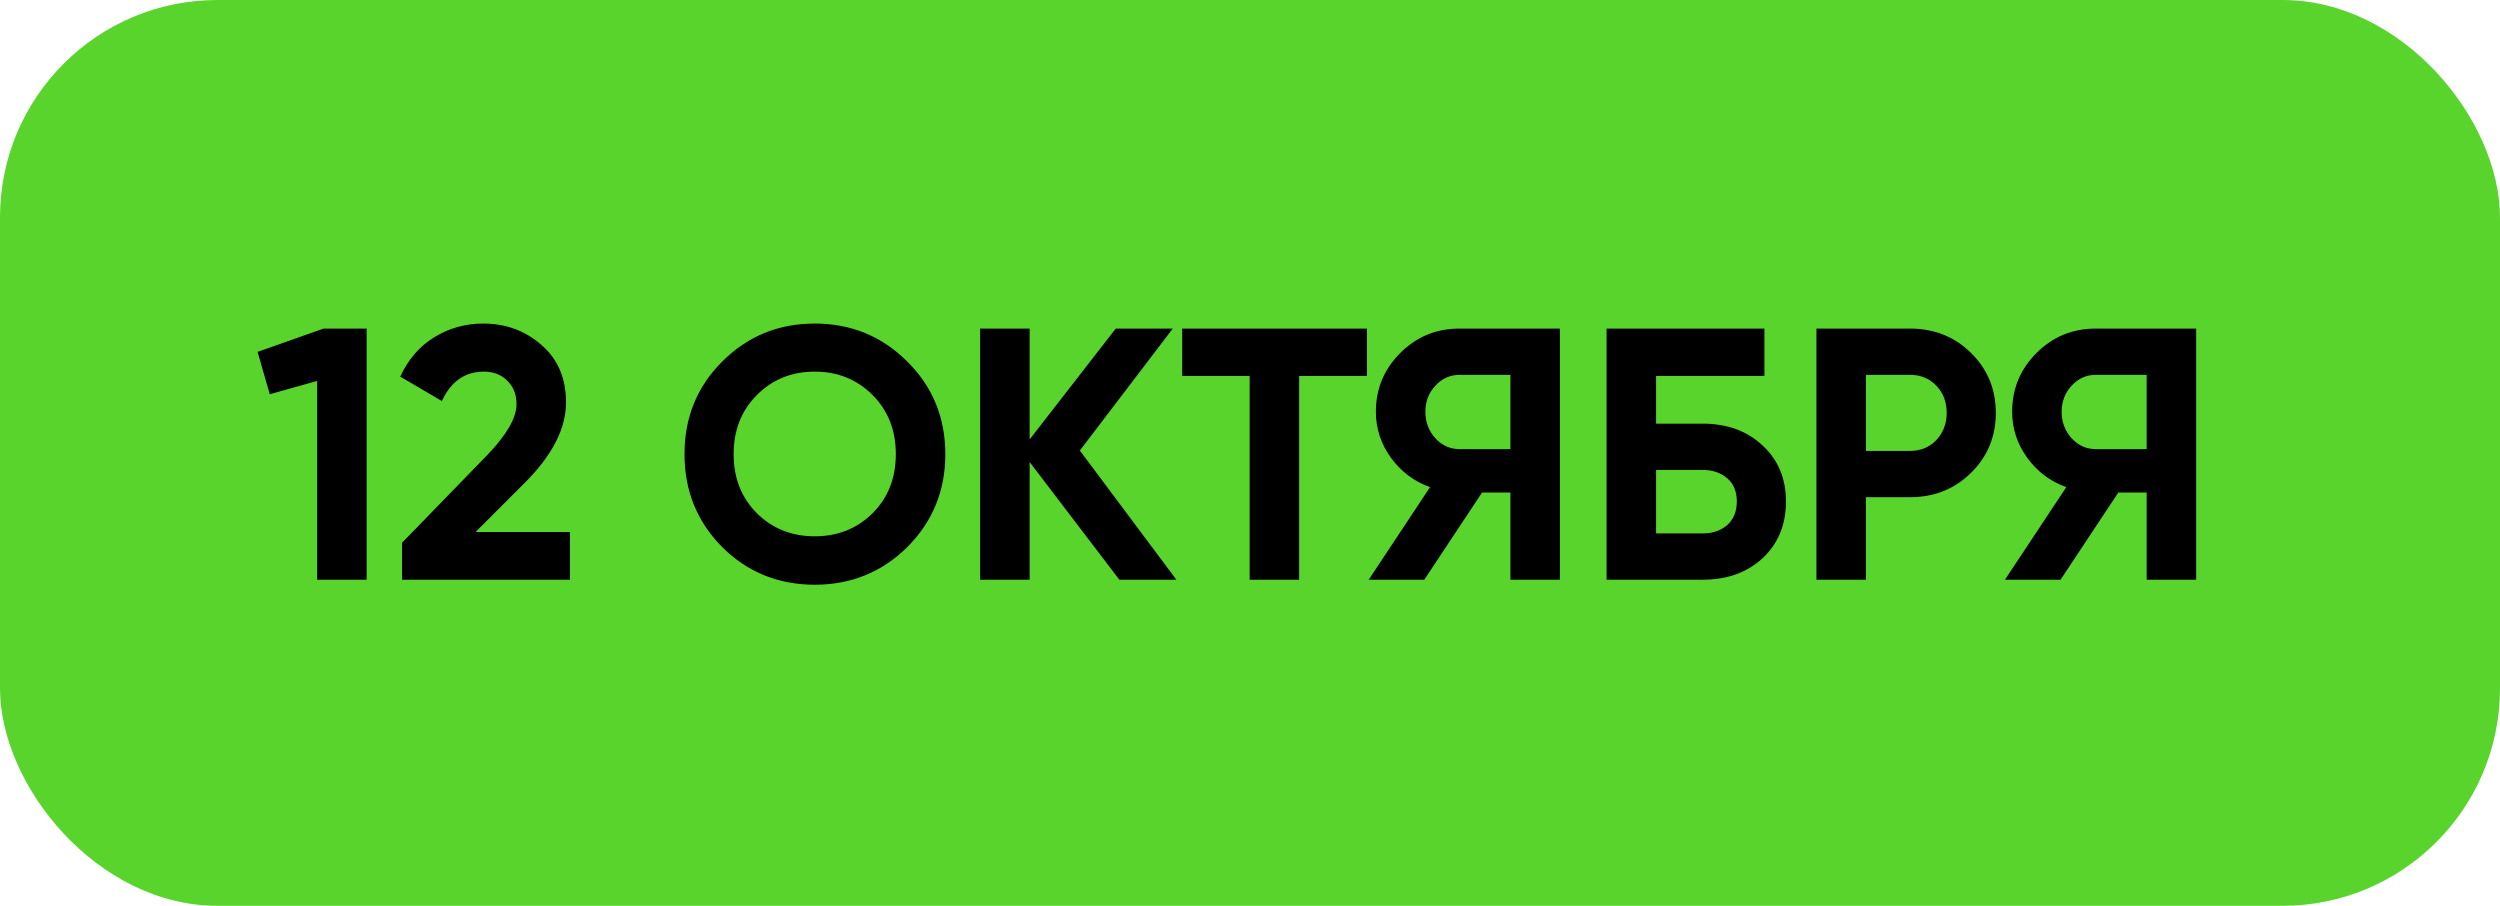<?xml version="1.0" encoding="UTF-8"?> <svg xmlns="http://www.w3.org/2000/svg" width="138" height="50" viewBox="0 0 138 50" fill="none"> <rect width="138" height="50" rx="12" fill="#59D42D"></rect> <path d="M17.862 18.137H20.238V32H17.505V21.029L14.891 21.761L14.218 19.424L17.862 18.137ZM22.193 32V29.96L26.927 25.088C27.983 23.979 28.511 23.055 28.511 22.316C28.511 21.774 28.339 21.339 27.996 21.009C27.666 20.679 27.237 20.514 26.709 20.514C25.666 20.514 24.893 21.055 24.392 22.137L22.094 20.791C22.53 19.84 23.157 19.114 23.976 18.612C24.794 18.111 25.692 17.86 26.669 17.86C27.923 17.86 28.999 18.256 29.897 19.048C30.795 19.827 31.244 20.883 31.244 22.217C31.244 23.656 30.485 25.135 28.966 26.653L26.253 29.366H31.462V32H22.193ZM50.083 30.198C48.683 31.584 46.98 32.277 44.973 32.277C42.966 32.277 41.263 31.584 39.864 30.198C38.477 28.798 37.784 27.089 37.784 25.069C37.784 23.049 38.477 21.345 39.864 19.959C41.263 18.56 42.966 17.86 44.973 17.86C46.98 17.86 48.683 18.56 50.083 19.959C51.482 21.345 52.182 23.049 52.182 25.069C52.182 27.089 51.482 28.798 50.083 30.198ZM41.785 28.336C42.643 29.181 43.706 29.604 44.973 29.604C46.241 29.604 47.303 29.181 48.162 28.336C49.02 27.478 49.449 26.389 49.449 25.069C49.449 23.748 49.02 22.659 48.162 21.801C47.303 20.943 46.241 20.514 44.973 20.514C43.706 20.514 42.643 20.943 41.785 21.801C40.926 22.659 40.497 23.748 40.497 25.069C40.497 26.389 40.926 27.478 41.785 28.336ZM64.936 32H61.787L56.836 25.504V32H54.103V18.137H56.836V24.257L61.589 18.137H64.737L59.608 24.87L64.936 32ZM75.456 18.137V20.751H71.713V32H68.98V20.751H65.257V18.137H75.456ZM86.108 18.137V32H83.375V27.188H81.81L78.622 32H75.552L78.939 26.89C78.054 26.574 77.334 26.032 76.78 25.267C76.225 24.501 75.948 23.656 75.948 22.732C75.948 21.464 76.397 20.381 77.295 19.484C78.193 18.586 79.282 18.137 80.562 18.137H86.108ZM80.562 24.791H83.375V20.692H80.562C80.048 20.692 79.605 20.89 79.236 21.286C78.866 21.682 78.681 22.164 78.681 22.732C78.681 23.299 78.866 23.788 79.236 24.197C79.605 24.593 80.048 24.791 80.562 24.791ZM93.99 23.385C95.337 23.385 96.439 23.788 97.297 24.593C98.156 25.385 98.585 26.415 98.585 27.683C98.585 28.963 98.156 30.006 97.297 30.812C96.439 31.604 95.337 32 93.99 32H88.683V18.137H97.397V20.751H91.416V23.385H93.99ZM93.99 29.445C94.531 29.445 94.98 29.293 95.337 28.99C95.693 28.673 95.872 28.237 95.872 27.683C95.872 27.128 95.693 26.699 95.337 26.395C94.98 26.092 94.531 25.94 93.99 25.94H91.416V29.445H93.99ZM105.436 18.137C106.77 18.137 107.892 18.586 108.803 19.484C109.714 20.381 110.169 21.484 110.169 22.791C110.169 24.098 109.714 25.201 108.803 26.098C107.892 26.996 106.77 27.445 105.436 27.445H103V32H100.267V18.137H105.436ZM105.436 24.89C106.017 24.89 106.499 24.692 106.882 24.296C107.265 23.887 107.456 23.385 107.456 22.791C107.456 22.184 107.265 21.682 106.882 21.286C106.499 20.89 106.017 20.692 105.436 20.692H103V24.89H105.436ZM121.229 18.137V32H118.496V27.188H116.932L113.743 32H110.673L114.06 26.89C113.175 26.574 112.456 26.032 111.901 25.267C111.347 24.501 111.07 23.656 111.07 22.732C111.07 21.464 111.518 20.381 112.416 19.484C113.314 18.586 114.403 18.137 115.684 18.137H121.229ZM115.684 24.791H118.496V20.692H115.684C115.169 20.692 114.727 20.89 114.357 21.286C113.987 21.682 113.803 22.164 113.803 22.732C113.803 23.299 113.987 23.788 114.357 24.197C114.727 24.593 115.169 24.791 115.684 24.791Z" fill="black"></path> </svg> 